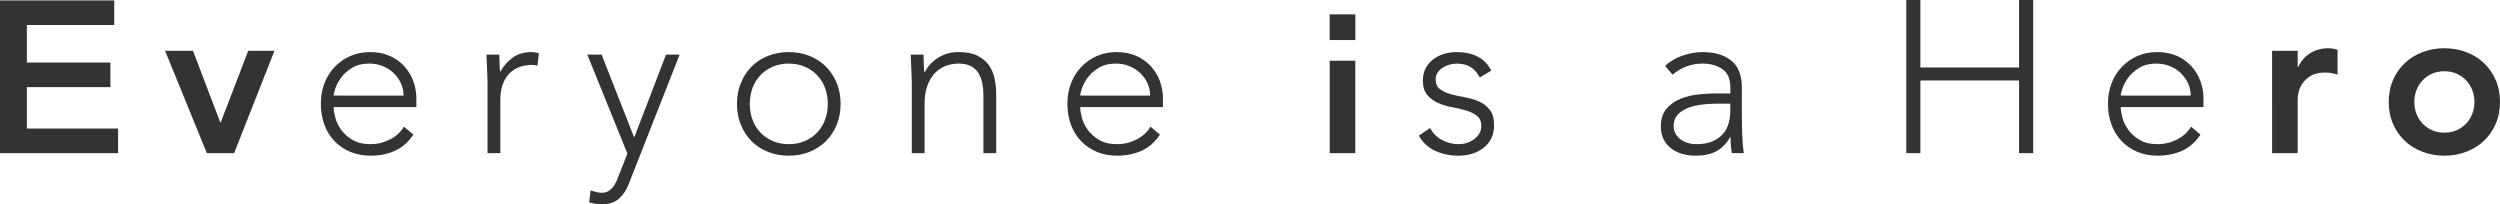 <?xml version="1.0" encoding="utf-8"?>
<!-- Generator: Adobe Illustrator 25.0.1, SVG Export Plug-In . SVG Version: 6.00 Build 0)  -->
<svg version="1.1" id="レイヤー_1" xmlns="http://www.w3.org/2000/svg" xmlns:xlink="http://www.w3.org/1999/xlink" x="0px"
	 y="0px" width="499.363px" height="40.807px" viewBox="0 0 499.363 40.807"
	 style="enable-background:new 0 0 499.363 40.807;" xml:space="preserve">
<style type="text/css">
	.st0{fill:#333333;}
</style>
<g>
	<path class="st0" d="M0,0.082h22.821v4.911H5.367v7.498h16.686v4.911H5.367v8.274h18.219
		v4.911H0V0.082z"/>
	<path class="st0" d="M32.973,10.147h5.576l5.451,14.307h0.087l5.493-14.307h5.239
		l-8.049,20.439h-5.451L32.973,10.147z"/>
	<path class="st0" d="M265.605,12.129h5.11v18.457h-5.11V12.129z M270.725,2.869h-5.13
		V7.999h5.13V2.869z"/>
	<g>
		<path class="st0" d="M82.567,26.882c-0.994,1.504-2.222,2.582-3.681,3.235
			c-1.462,0.653-3.073,0.98-4.834,0.98c-1.504,0-2.866-0.254-4.089-0.768
			c-1.22-0.511-2.272-1.225-3.151-2.149c-0.879-0.921-1.555-2.015-2.021-3.279
			c-0.469-1.262-0.703-2.66-0.703-4.195c0-1.474,0.24-2.838,0.723-4.086
			c0.483-1.25,1.164-2.336,2.046-3.257c0.879-0.924,1.915-1.647,3.106-2.174
			c1.195-0.525,2.515-0.787,3.96-0.787c1.504,0,2.833,0.262,3.983,0.787
			c1.15,0.528,2.113,1.222,2.894,2.088c0.781,0.865,1.37,1.853,1.767,2.958
			c0.399,1.108,0.597,2.23,0.597,3.366v1.786H66.641
			c0,0.541,0.106,1.231,0.321,2.065c0.212,0.84,0.603,1.655,1.169,2.451
			c0.569,0.795,1.329,1.476,2.28,2.043c0.949,0.569,2.177,0.851,3.681,0.851
			c1.306,0,2.571-0.313,3.79-0.935c1.22-0.625,2.157-1.476,2.811-2.557
			L82.567,26.882z M80.61,19.09c0-0.882-0.179-1.705-0.533-2.47
			c-0.354-0.768-0.837-1.44-1.449-2.023c-0.611-0.581-1.334-1.044-2.171-1.384
			s-1.725-0.511-2.663-0.511c-1.39,0-2.548,0.285-3.469,0.851
			c-0.924,0.569-1.655,1.222-2.194,1.959c-0.539,0.74-0.921,1.454-1.15,2.149
			c-0.226,0.698-0.34,1.172-0.34,1.429H80.61z"/>
		<path class="st0" d="M97.387,16.449c0-0.368-0.017-0.818-0.045-1.342
			c-0.028-0.525-0.05-1.058-0.064-1.596c-0.014-0.539-0.033-1.044-0.061-1.513
			c-0.031-0.469-0.045-0.829-0.045-1.086h2.557
			c0.028,0.74,0.047,1.449,0.064,2.13c0.014,0.681,0.047,1.122,0.106,1.32
			c0.653-1.164,1.49-2.116,2.512-2.852c1.022-0.74,2.272-1.108,3.748-1.108
			c0.254,0,0.502,0.022,0.745,0.064c0.24,0.042,0.488,0.092,0.742,0.148
			l-0.296,2.515c-0.341-0.114-0.667-0.17-0.98-0.17
			c-1.108,0-2.065,0.176-2.875,0.53c-0.809,0.357-1.476,0.846-2.001,1.471
			s-0.915,1.356-1.172,2.191c-0.254,0.84-0.382,1.742-0.382,2.704v10.731h-2.554
			V16.449z"/>
		<path class="st0" d="M125.618,36.676c-0.483,1.275-1.15,2.283-2.001,3.023
			c-0.851,0.737-1.987,1.108-3.408,1.108c-0.424,0-0.851-0.036-1.275-0.106
			c-0.427-0.073-0.84-0.165-1.236-0.279l0.257-2.384
			c0.368,0.114,0.745,0.22,1.128,0.318c0.382,0.1,0.773,0.151,1.172,0.151
			c0.452,0,0.857-0.1,1.211-0.299c0.354-0.198,0.661-0.455,0.915-0.768
			c0.257-0.313,0.477-0.659,0.661-1.041c0.184-0.385,0.346-0.776,0.488-1.172
			l1.789-4.555l-8.005-19.76h2.852l6.514,16.565l6.347-16.565h2.724L125.618,36.676z"/>
		<path class="st0" d="M147.209,20.75c0-1.504,0.254-2.889,0.768-4.153
			c0.511-1.262,1.22-2.356,2.127-3.279c0.91-0.921,2.001-1.638,3.279-2.149
			c1.278-0.511,2.668-0.768,4.173-0.768c1.504,0,2.889,0.257,4.153,0.768
			c1.262,0.511,2.356,1.228,3.279,2.149c0.921,0.924,1.638,2.018,2.149,3.279
			c0.511,1.264,0.768,2.649,0.768,4.153s-0.257,2.889-0.768,4.15
			c-0.511,1.264-1.228,2.358-2.149,3.279c-0.924,0.924-2.018,1.638-3.279,2.149
			c-1.264,0.514-2.649,0.768-4.153,0.768c-1.504,0-2.894-0.254-4.173-0.768
			c-1.278-0.511-2.37-1.225-3.279-2.149c-0.907-0.921-1.616-2.015-2.127-3.279
			C147.463,23.639,147.209,22.255,147.209,20.75z M149.763,20.75
			c0,1.105,0.179,2.149,0.533,3.129c0.354,0.98,0.874,1.831,1.555,2.554
			c0.681,0.726,1.504,1.301,2.47,1.725c0.963,0.427,2.043,0.639,3.235,0.639
			c1.195,0,2.272-0.212,3.238-0.639c0.966-0.424,1.789-0.999,2.47-1.725
			c0.681-0.723,1.197-1.574,1.555-2.554c0.354-0.98,0.53-2.023,0.53-3.129
			c0-1.108-0.176-2.152-0.53-3.132c-0.357-0.98-0.874-1.831-1.555-2.554
			c-0.681-0.726-1.504-1.301-2.47-1.725c-0.966-0.427-2.043-0.639-3.238-0.639
			c-1.192,0-2.272,0.212-3.235,0.639c-0.966,0.424-1.789,0.999-2.47,1.725
			c-0.681,0.723-1.2,1.574-1.555,2.554
			C149.942,18.599,149.763,19.642,149.763,20.75z"/>
		<path class="st0" d="M182.128,16.449c0-0.368-0.017-0.818-0.045-1.342
			c-0.028-0.525-0.05-1.058-0.064-1.596c-0.014-0.539-0.033-1.044-0.061-1.513
			c-0.031-0.469-0.045-0.829-0.045-1.086h2.557
			c0.028,0.74,0.047,1.449,0.064,2.13c0.014,0.681,0.047,1.122,0.106,1.32
			h0.126c0.514-1.077,1.365-2.007,2.557-2.788
			c1.192-0.781,2.582-1.172,4.173-1.172c1.532,0,2.783,0.243,3.748,0.726
			c0.963,0.483,1.725,1.114,2.277,1.892c0.553,0.781,0.938,1.683,1.15,2.704
			s0.318,2.074,0.318,3.151v11.711h-2.554v-11.583c0-0.795-0.073-1.569-0.212-2.319
			c-0.142-0.754-0.391-1.429-0.745-2.023c-0.357-0.597-0.854-1.072-1.49-1.426
			c-0.639-0.354-1.471-0.533-2.492-0.533c-0.938,0-1.825,0.165-2.66,0.491
			c-0.84,0.327-1.563,0.823-2.174,1.49c-0.608,0.667-1.091,1.504-1.446,2.512
			c-0.357,1.008-0.533,2.191-0.533,3.556v9.836h-2.554V16.449z"/>
		<path class="st0" d="M231.691,26.882c-0.994,1.504-2.222,2.582-3.681,3.235
			c-1.462,0.653-3.073,0.98-4.834,0.98c-1.504,0-2.866-0.254-4.089-0.768
			c-1.22-0.511-2.272-1.225-3.151-2.149c-0.879-0.921-1.555-2.015-2.021-3.279
			c-0.469-1.262-0.703-2.66-0.703-4.195c0-1.474,0.24-2.838,0.723-4.086
			c0.483-1.25,1.164-2.336,2.046-3.257c0.879-0.924,1.915-1.647,3.106-2.174
			c1.195-0.525,2.515-0.787,3.96-0.787c1.504,0,2.833,0.262,3.983,0.787
			c1.15,0.528,2.113,1.222,2.894,2.088c0.781,0.865,1.37,1.853,1.767,2.958
			c0.399,1.108,0.597,2.23,0.597,3.366v1.786h-16.523
			c0,0.541,0.106,1.231,0.321,2.065c0.212,0.84,0.603,1.655,1.169,2.451
			c0.569,0.795,1.329,1.476,2.28,2.043c0.949,0.569,2.177,0.851,3.681,0.851
			c1.306,0,2.571-0.313,3.79-0.935c1.22-0.625,2.157-1.476,2.811-2.557
			L231.691,26.882z M229.734,19.09c0-0.882-0.179-1.705-0.533-2.47
			c-0.354-0.768-0.837-1.44-1.449-2.023c-0.611-0.581-1.334-1.044-2.171-1.384
			s-1.725-0.511-2.663-0.511c-1.39,0-2.548,0.285-3.469,0.851
			c-0.924,0.569-1.655,1.222-2.194,1.959c-0.539,0.74-0.921,1.454-1.15,2.149
			c-0.226,0.698-0.341,1.172-0.341,1.429H229.734z"/>
		<path class="st0" d="M285.661,25.562c0.539,1.049,1.334,1.85,2.384,2.406
			c1.049,0.553,2.157,0.829,3.321,0.829c0.539,0,1.08-0.084,1.619-0.254
			c0.539-0.17,1.022-0.413,1.449-0.726c0.424-0.313,0.773-0.687,1.044-1.128
			c0.268-0.441,0.402-0.943,0.402-1.513c0-0.907-0.29-1.588-0.871-2.043
			c-0.583-0.455-1.301-0.809-2.152-1.063c-0.851-0.257-1.789-0.477-2.811-0.661
			s-1.959-0.469-2.811-0.851c-0.851-0.382-1.569-0.915-2.149-1.596
			c-0.583-0.681-0.874-1.647-0.874-2.897c0-0.963,0.198-1.8,0.597-2.512
			c0.396-0.709,0.915-1.298,1.555-1.767c0.636-0.469,1.354-0.815,2.149-1.044
			c0.795-0.226,1.605-0.341,2.428-0.341c1.616,0,3.014,0.299,4.195,0.896
			c1.175,0.594,2.09,1.532,2.746,2.811l-2.3,1.362
			c-0.483-0.91-1.086-1.596-1.811-2.065c-0.723-0.469-1.666-0.703-2.83-0.703
			c-0.455,0-0.932,0.073-1.426,0.212c-0.5,0.142-0.946,0.341-1.342,0.597
			c-0.399,0.254-0.731,0.583-1.002,0.98c-0.268,0.396-0.405,0.851-0.405,1.362
			c0,0.879,0.293,1.532,0.874,1.959c0.583,0.424,1.301,0.759,2.152,0.999
			c0.851,0.243,1.789,0.449,2.811,0.62s1.959,0.447,2.811,0.829
			c0.851,0.382,1.569,0.938,2.149,1.661c0.583,0.726,0.874,1.753,0.874,3.087
			c0,1.024-0.193,1.912-0.575,2.663c-0.382,0.754-0.91,1.384-1.577,1.895
			s-1.426,0.893-2.277,1.15c-0.851,0.254-1.744,0.382-2.682,0.382
			c-1.703,0-3.257-0.327-4.664-0.98c-1.404-0.653-2.49-1.661-3.257-3.023
			L285.661,25.562z"/>
		<path class="st0" d="M347.926,22.325c0,0.966,0.006,1.831,0.02,2.598
			c0.014,0.765,0.036,1.476,0.064,2.13c0.028,0.653,0.064,1.262,0.106,1.831
			c0.045,0.567,0.109,1.136,0.193,1.703h-2.384
			c-0.17-0.966-0.257-2.029-0.257-3.193h-0.084
			c-0.74,1.275-1.655,2.213-2.746,2.811c-1.094,0.594-2.478,0.893-4.153,0.893
			c-0.851,0-1.689-0.106-2.512-0.318c-0.823-0.215-1.563-0.555-2.213-1.024
			c-0.656-0.466-1.186-1.069-1.599-1.809c-0.41-0.737-0.617-1.633-0.617-2.682
			c0-1.504,0.382-2.696,1.15-3.578c0.768-0.879,1.711-1.538,2.833-1.979
			c1.119-0.441,2.314-0.726,3.575-0.851c1.264-0.128,2.378-0.193,3.344-0.193
			h2.981v-1.192c0-1.703-0.525-2.925-1.577-3.662
			c-1.049-0.74-2.37-1.108-3.958-1.108c-2.272,0-4.273,0.74-6.006,2.213
			l-1.49-1.744c0.938-0.91,2.102-1.596,3.492-2.065
			c1.393-0.469,2.727-0.703,4.005-0.703c2.384,0,4.284,0.561,5.705,1.683
			c1.418,1.122,2.13,2.931,2.13,5.429V22.325z M342.815,20.706
			c-1.08,0-2.121,0.073-3.129,0.215c-1.01,0.142-1.917,0.382-2.727,0.723
			s-1.454,0.795-1.937,1.362c-0.483,0.569-0.723,1.278-0.723,2.13
			c0,0.597,0.134,1.128,0.405,1.596c0.268,0.469,0.617,0.851,1.041,1.15
			c0.427,0.299,0.901,0.528,1.426,0.681c0.527,0.156,1.058,0.234,1.599,0.234
			c1.362,0,2.481-0.198,3.363-0.594c0.879-0.399,1.583-0.915,2.107-1.555
			c0.525-0.639,0.888-1.362,1.086-2.171s0.299-1.627,0.299-2.451v-1.32H342.815z"/>
		<path class="st0" d="M380.777,0h2.811v13.478h19.712V0h2.811v30.586h-2.811V16.072h-19.712
			v14.514h-2.811V0z"/>
		<path class="st0" d="M439.535,26.882c-0.994,1.504-2.222,2.582-3.681,3.235
			c-1.462,0.653-3.073,0.98-4.834,0.98c-1.504,0-2.866-0.254-4.089-0.768
			c-1.22-0.511-2.272-1.225-3.151-2.149c-0.879-0.921-1.555-2.015-2.021-3.279
			c-0.469-1.262-0.703-2.66-0.703-4.195c0-1.474,0.24-2.838,0.723-4.086
			c0.483-1.25,1.164-2.336,2.046-3.257c0.879-0.924,1.915-1.647,3.106-2.174
			c1.195-0.525,2.515-0.787,3.96-0.787c1.504,0,2.833,0.262,3.983,0.787
			c1.15,0.528,2.113,1.222,2.894,2.088c0.781,0.865,1.37,1.853,1.767,2.958
			c0.399,1.108,0.597,2.23,0.597,3.366v1.786h-16.523
			c0,0.541,0.106,1.231,0.321,2.065c0.212,0.84,0.603,1.655,1.169,2.451
			c0.569,0.795,1.329,1.476,2.28,2.043c0.949,0.569,2.177,0.851,3.681,0.851
			c1.306,0,2.571-0.313,3.79-0.935c1.22-0.625,2.157-1.476,2.811-2.557
			L439.535,26.882z M437.578,19.09c0-0.882-0.179-1.705-0.533-2.47
			c-0.354-0.768-0.837-1.44-1.449-2.023c-0.611-0.581-1.334-1.044-2.171-1.384
			s-1.725-0.511-2.663-0.511c-1.39,0-2.548,0.285-3.469,0.851
			c-0.924,0.569-1.655,1.222-2.194,1.959c-0.539,0.74-0.921,1.454-1.15,2.149
			c-0.226,0.698-0.341,1.172-0.341,1.429H437.578z"/>
	</g>
	<path class="st0" d="M453.842,10.147h5.11v3.235h0.087
		c0.567-1.192,1.376-2.113,2.425-2.769c1.052-0.65,2.258-0.977,3.62-0.977
		c0.313,0,0.62,0.028,0.915,0.084c0.299,0.059,0.603,0.128,0.915,0.212v4.94
		c-0.424-0.112-0.843-0.204-1.256-0.276c-0.41-0.07-0.815-0.106-1.214-0.106
		c-1.192,0-2.149,0.22-2.872,0.659c-0.726,0.441-1.278,0.946-1.661,1.513
		c-0.385,0.569-0.639,1.136-0.768,1.703c-0.128,0.569-0.193,0.994-0.193,1.278
		v10.944h-5.11V10.147z"/>
	<path class="st0" d="M477.135,20.365c0-1.616,0.29-3.087,0.874-4.407
		c0.581-1.32,1.37-2.448,2.364-3.386c0.994-0.935,2.171-1.661,3.533-2.171
		c1.362-0.511,2.811-0.765,4.343-0.765c1.535,0,2.981,0.254,4.346,0.765
		c1.362,0.511,2.54,1.236,3.533,2.171c0.994,0.938,1.781,2.065,2.364,3.386
		c0.581,1.32,0.871,2.791,0.871,4.407c0,1.619-0.29,3.087-0.871,4.407
		c-0.583,1.32-1.37,2.451-2.364,3.386c-0.994,0.938-2.171,1.661-3.533,2.171
		c-1.365,0.514-2.811,0.768-4.346,0.768c-1.532,0-2.981-0.254-4.343-0.768
		c-1.362-0.511-2.54-1.234-3.533-2.171c-0.994-0.935-1.783-2.065-2.364-3.386
		C477.426,23.452,477.135,21.984,477.135,20.365z M482.246,20.365
		c0,0.795,0.134,1.563,0.405,2.3c0.271,0.74,0.667,1.393,1.192,1.959
		c0.525,0.569,1.158,1.022,1.895,1.362c0.74,0.341,1.577,0.511,2.512,0.511
		c0.938,0,1.775-0.17,2.515-0.511c0.737-0.341,1.368-0.793,1.892-1.362
		c0.527-0.567,0.924-1.22,1.195-1.959c0.268-0.737,0.405-1.504,0.405-2.3
		c0-0.793-0.137-1.56-0.405-2.3c-0.271-0.737-0.667-1.39-1.195-1.957
		c-0.525-0.569-1.155-1.024-1.892-1.365c-0.74-0.341-1.577-0.511-2.515-0.511
		c-0.935,0-1.772,0.17-2.512,0.511c-0.737,0.341-1.37,0.795-1.895,1.365
		c-0.525,0.567-0.921,1.22-1.192,1.957
		C482.38,18.805,482.246,19.573,482.246,20.365z"/>
</g>
</svg>

